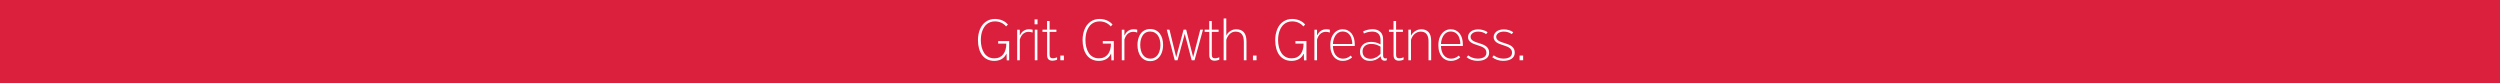 <svg viewBox="0 0 3000 100" xmlns="http://www.w3.org/2000/svg" id="Layer_1"><defs><style>.cls-1{fill:#db203d;}.cls-2{fill:#fff;}</style></defs><rect height="100" width="3000" class="cls-1"></rect><path d="M1207.54,64.65c-.7,1.5-1.56,2.79-2.59,3.86-1.03,1.08-2.15,1.94-3.38,2.59-1.23.65-2.55,1.14-3.98,1.46-1.42.32-2.89.49-4.39.49-3.25,0-6.11-.61-8.59-1.84s-4.53-2.95-6.15-5.17c-1.63-2.22-2.85-4.86-3.67-7.91-.83-3.05-1.24-6.4-1.24-10.05,0-2.45.21-4.76.64-6.94.42-2.18,1.02-4.2,1.8-6.08.77-1.88,1.75-3.57,2.93-5.1,1.17-1.52,2.52-2.82,4.05-3.9,1.52-1.08,3.2-1.9,5.02-2.48,1.82-.57,3.81-.86,5.96-.86,1.65,0,3.23.16,4.73.49,1.5.33,2.91.78,4.24,1.35,1.32.58,2.54,1.27,3.64,2.1,1.1.83,2.07,1.76,2.93,2.81l-2.18,2.25c-.8-1-1.7-1.88-2.7-2.62-1-.75-2.08-1.39-3.23-1.91-1.15-.53-2.35-.91-3.6-1.16-1.25-.25-2.53-.38-3.83-.38-1.95,0-3.71.28-5.29.83-1.58.55-2.99,1.31-4.24,2.29-1.25.97-2.34,2.16-3.26,3.56-.93,1.4-1.7,2.92-2.33,4.57-.63,1.65-1.09,3.44-1.39,5.36-.3,1.92-.45,3.94-.45,6.04,0,2.9.34,5.66,1.01,8.29.68,2.62,1.66,4.94,2.96,6.94,1.3,2,2.97,3.58,5.02,4.73,2.05,1.15,4.42,1.72,7.12,1.72,2.5,0,4.65-.44,6.45-1.31,1.8-.87,3.29-2.09,4.46-3.64,1.17-1.55,2.06-3.39,2.66-5.51.6-2.12.9-4.41.9-6.86v-.38h-9.75v-3h13.2v23.1h-2.92l-.23-7.73h-.38Z" class="cls-2"></path><path d="M1223.74,42.23h.3c.55-1.15,1.17-2.16,1.88-3.04.7-.87,1.52-1.62,2.48-2.25.95-.62,1.96-1.09,3.04-1.39,1.07-.3,2.21-.45,3.41-.45.7,0,1.4.04,2.1.11.7.08,1.42.21,2.17.41v3.45c-.8-.3-1.61-.53-2.44-.68-.82-.15-1.61-.22-2.36-.22-1.25,0-2.41.2-3.49.6-1.08.4-2.08.99-3,1.76-.93.78-1.73,1.75-2.4,2.92-.67,1.18-1.24,2.54-1.69,4.09v24.75h-3.15v-36.6h3.15v6.52Z" class="cls-2"></path><path d="M1241.51,23.25h3.52v5.92h-3.52v-5.92ZM1241.74,35.63h3.15v36.67h-3.15v-36.67Z" class="cls-2"></path><path d="M1250.96,35.63h5.48v-10.42h3.08v10.42h8.17v2.62h-8.17v27.67c0,.7.09,1.31.26,1.84.17.52.42.95.75,1.27.32.33.74.56,1.24.71.5.15,1.07.22,1.73.22.7,0,1.49-.1,2.36-.3.87-.2,1.76-.5,2.66-.9v2.85c-.45.2-.91.38-1.39.52-.48.15-.96.27-1.46.38-.5.1-1,.17-1.5.23-.5.05-.98.08-1.42.08-.95,0-1.81-.14-2.59-.41-.78-.27-1.42-.66-1.95-1.16-.52-.5-.94-1.17-1.24-2.03-.3-.85-.45-1.88-.45-3.08v-27.9h-5.55v-2.62Z" class="cls-2"></path><path d="M1272.41,72.3v-5.62h4.27v5.62h-4.27Z" class="cls-2"></path><path d="M1333.09,64.65c-.7,1.5-1.56,2.79-2.59,3.86-1.03,1.08-2.15,1.94-3.38,2.59-1.23.65-2.55,1.14-3.98,1.46-1.42.32-2.89.49-4.39.49-3.25,0-6.11-.61-8.59-1.84s-4.53-2.95-6.15-5.17c-1.63-2.22-2.85-4.86-3.67-7.91-.83-3.05-1.24-6.4-1.24-10.05,0-2.45.21-4.76.64-6.94.42-2.18,1.02-4.2,1.8-6.08.77-1.88,1.75-3.57,2.93-5.1,1.17-1.52,2.52-2.82,4.05-3.9,1.52-1.08,3.2-1.9,5.02-2.48,1.82-.57,3.81-.86,5.96-.86,1.65,0,3.23.16,4.73.49,1.5.33,2.91.78,4.24,1.35,1.32.58,2.54,1.27,3.64,2.1,1.1.83,2.07,1.76,2.93,2.81l-2.18,2.25c-.8-1-1.7-1.88-2.7-2.62-1-.75-2.08-1.39-3.23-1.91-1.15-.53-2.35-.91-3.6-1.16-1.25-.25-2.53-.38-3.83-.38-1.95,0-3.71.28-5.29.83-1.58.55-2.99,1.31-4.24,2.29-1.25.97-2.34,2.16-3.26,3.56-.93,1.4-1.7,2.92-2.33,4.57-.63,1.65-1.09,3.44-1.39,5.36-.3,1.92-.45,3.94-.45,6.04,0,2.9.34,5.66,1.01,8.29.68,2.62,1.66,4.94,2.96,6.94,1.3,2,2.97,3.58,5.02,4.73,2.05,1.15,4.42,1.72,7.12,1.72,2.5,0,4.65-.44,6.45-1.31,1.8-.87,3.29-2.09,4.46-3.64,1.17-1.55,2.06-3.39,2.66-5.51.6-2.12.9-4.41.9-6.86v-.38h-9.75v-3h13.2v23.1h-2.92l-.23-7.73h-.38Z" class="cls-2"></path><path d="M1349.29,42.23h.3c.55-1.15,1.17-2.16,1.88-3.04.7-.87,1.52-1.62,2.48-2.25.95-.62,1.96-1.09,3.04-1.39,1.07-.3,2.21-.45,3.41-.45.7,0,1.4.04,2.1.11.7.08,1.42.21,2.17.41v3.45c-.8-.3-1.61-.53-2.44-.68-.82-.15-1.61-.22-2.36-.22-1.25,0-2.41.2-3.49.6-1.08.4-2.08.99-3,1.76-.93.78-1.73,1.75-2.4,2.92-.67,1.18-1.24,2.54-1.69,4.09v24.75h-3.15v-36.6h3.15v6.52Z" class="cls-2"></path><path d="M1373.85,71.93c-1.93-.95-3.54-2.29-4.84-4.01-1.3-1.72-2.3-3.77-3-6.15-.7-2.38-1.05-4.99-1.05-7.84,0-1.55.12-3.1.38-4.65.25-1.55.64-3.04,1.16-4.46s1.19-2.75,1.99-3.98c.8-1.22,1.76-2.27,2.89-3.15,1.12-.87,2.41-1.58,3.86-2.1,1.45-.52,3.05-.79,4.8-.79,2.6,0,4.88.49,6.82,1.46,1.95.97,3.59,2.32,4.91,4.05,1.32,1.72,2.31,3.74,2.96,6.04.65,2.3.98,4.83.98,7.58,0,1.55-.13,3.11-.38,4.69-.25,1.58-.65,3.09-1.2,4.54-.55,1.45-1.24,2.79-2.06,4.01-.83,1.23-1.81,2.3-2.96,3.23-1.15.93-2.45,1.65-3.9,2.17-1.45.52-3.07.79-4.88.79-2.4,0-4.56-.48-6.49-1.42ZM1376.14,38.48c-1.15.45-2.16,1.06-3.04,1.84-.88.78-1.61,1.69-2.21,2.74-.6,1.05-1.1,2.16-1.5,3.34-.4,1.17-.69,2.39-.86,3.64-.18,1.25-.26,2.48-.26,3.68,0,2.45.26,4.69.79,6.71.53,2.03,1.3,3.78,2.33,5.25,1.02,1.48,2.3,2.62,3.83,3.45,1.52.83,3.26,1.24,5.21,1.24,1.45,0,2.76-.24,3.94-.71,1.17-.47,2.2-1.1,3.07-1.88.87-.78,1.64-1.69,2.29-2.74.65-1.05,1.17-2.19,1.58-3.41.4-1.22.7-2.47.9-3.75.2-1.28.3-2.51.3-3.71,0-2.3-.25-4.44-.75-6.41-.5-1.97-1.26-3.7-2.29-5.17-1.03-1.47-2.33-2.64-3.9-3.49-1.57-.85-3.41-1.28-5.51-1.28-1.45,0-2.75.22-3.9.67Z" class="cls-2"></path><path d="M1431.79,68.48c.05-.2.26-1.02.64-2.47s.84-3.24,1.39-5.36c.55-2.12,1.15-4.45,1.8-6.98.65-2.52,1.29-4.97,1.91-7.35.62-2.37,1.19-4.52,1.69-6.45.5-1.92.85-3.34,1.05-4.24h3.3l-10.12,36.67h-3.45l-8.25-31.65h-.08l-8.62,31.65h-3.38l-9.52-36.67h3.23l8.02,32.85h.15c.05-.2.25-1.01.6-2.44.35-1.42.81-3.2,1.39-5.33.57-2.12,1.2-4.45,1.88-6.97.67-2.52,1.32-4.96,1.95-7.31.62-2.35,1.2-4.5,1.73-6.45s.91-3.4,1.16-4.35h3.15l8.33,32.85h.07Z" class="cls-2"></path><path d="M1445.59,35.63h5.48v-10.42h3.08v10.42h8.17v2.62h-8.17v27.67c0,.7.09,1.31.26,1.84.17.52.42.95.75,1.27.32.33.74.56,1.24.71.5.15,1.07.22,1.73.22.7,0,1.49-.1,2.36-.3.87-.2,1.76-.5,2.66-.9v2.85c-.45.2-.91.38-1.39.52-.48.15-.96.27-1.46.38-.5.1-1,.17-1.5.23-.5.05-.98.08-1.42.08-.95,0-1.81-.14-2.59-.41-.78-.27-1.42-.66-1.95-1.16-.52-.5-.94-1.17-1.24-2.03-.3-.85-.45-1.88-.45-3.08v-27.9h-5.55v-2.62Z" class="cls-2"></path><path d="M1471.54,42.38h.15c.7-1.35,1.54-2.49,2.51-3.41.98-.92,1.97-1.67,3-2.25,1.02-.57,2.06-.99,3.11-1.24,1.05-.25,2.02-.38,2.92-.38,2.05,0,3.86.3,5.44.9,1.58.6,2.89,1.5,3.94,2.7,1.05,1.2,1.84,2.73,2.36,4.57.53,1.85.79,4.05.79,6.6v22.42h-3.15v-21.9c0-2.35-.24-4.31-.71-5.89-.48-1.58-1.15-2.85-2.02-3.83-.88-.98-1.94-1.67-3.19-2.1-1.25-.42-2.65-.64-4.2-.64s-2.84.3-4.01.9c-1.18.6-2.23,1.38-3.15,2.33-.93.95-1.71,2.01-2.36,3.19-.65,1.18-1.12,2.36-1.43,3.56v24.38h-3.15V22.13h3.15v20.25Z" class="cls-2"></path><path d="M1503.56,72.3v-5.62h4.28v5.62h-4.28Z" class="cls-2"></path><path d="M1564.24,64.65c-.7,1.5-1.56,2.79-2.59,3.86-1.03,1.08-2.15,1.94-3.38,2.59-1.23.65-2.55,1.14-3.98,1.46-1.42.32-2.89.49-4.39.49-3.25,0-6.11-.61-8.59-1.84-2.48-1.22-4.53-2.95-6.15-5.17-1.62-2.22-2.85-4.86-3.67-7.91s-1.24-6.4-1.24-10.05c0-2.45.21-4.76.64-6.94.42-2.18,1.02-4.2,1.8-6.08.77-1.88,1.75-3.57,2.92-5.1,1.17-1.52,2.52-2.82,4.05-3.9,1.52-1.08,3.2-1.9,5.03-2.48,1.82-.57,3.81-.86,5.96-.86,1.65,0,3.23.16,4.73.49,1.5.33,2.91.78,4.24,1.35,1.32.58,2.54,1.27,3.64,2.1,1.1.83,2.07,1.76,2.92,2.81l-2.17,2.25c-.8-1-1.7-1.88-2.7-2.62-1-.75-2.08-1.39-3.22-1.91-1.15-.53-2.35-.91-3.6-1.16-1.25-.25-2.53-.38-3.83-.38-1.95,0-3.71.28-5.29.83-1.58.55-2.99,1.31-4.24,2.29-1.25.97-2.34,2.16-3.26,3.56-.93,1.4-1.7,2.92-2.33,4.57-.63,1.65-1.09,3.44-1.39,5.36-.3,1.92-.45,3.94-.45,6.04,0,2.9.34,5.66,1.01,8.29.68,2.62,1.66,4.94,2.96,6.94,1.3,2,2.97,3.58,5.03,4.73,2.05,1.15,4.42,1.72,7.12,1.72,2.5,0,4.65-.44,6.45-1.31,1.8-.87,3.29-2.09,4.46-3.64,1.17-1.55,2.06-3.39,2.66-5.51.6-2.12.9-4.41.9-6.86v-.38h-9.75v-3h13.2v23.1h-2.92l-.23-7.73h-.38Z" class="cls-2"></path><path d="M1580.44,42.23h.3c.55-1.15,1.17-2.16,1.88-3.04.7-.87,1.52-1.62,2.48-2.25.95-.62,1.96-1.09,3.04-1.39,1.07-.3,2.21-.45,3.41-.45.7,0,1.4.04,2.1.11.7.08,1.42.21,2.17.41v3.45c-.8-.3-1.61-.53-2.44-.68-.83-.15-1.61-.22-2.36-.22-1.25,0-2.41.2-3.49.6-1.08.4-2.08.99-3,1.76-.93.78-1.73,1.75-2.4,2.92-.67,1.18-1.24,2.54-1.69,4.09v24.75h-3.15v-36.6h3.15v6.52Z" class="cls-2"></path><path d="M1605.56,71.93c-1.8-.75-3.38-1.9-4.73-3.45-1.35-1.55-2.44-3.5-3.26-5.85-.83-2.35-1.24-5.12-1.24-8.33,0-1.95.16-3.79.49-5.51.32-1.72.81-3.3,1.46-4.72.65-1.42,1.41-2.69,2.29-3.79.87-1.1,1.86-2.04,2.96-2.81,1.1-.77,2.29-1.36,3.56-1.76,1.28-.4,2.61-.6,4.01-.6,2.35,0,4.41.45,6.19,1.35,1.77.9,3.3,2.14,4.58,3.71,1.27,1.58,2.24,3.49,2.89,5.74.65,2.25.97,4.73.97,7.43v1.88h-26.25c.05,1.7.24,3.25.56,4.65.32,1.4.75,2.66,1.28,3.79.52,1.12,1.15,2.1,1.88,2.92.72.83,1.54,1.53,2.44,2.1.9.58,1.86,1,2.89,1.28,1.02.28,2.09.41,3.19.41.8,0,1.6-.08,2.4-.22.8-.15,1.59-.39,2.36-.71.77-.32,1.52-.72,2.25-1.2.72-.47,1.46-.99,2.21-1.54.15.25.29.45.41.6.12.15.25.31.38.49.12.18.25.34.38.49.12.15.23.28.3.38.08.1.11.18.11.22-.8.7-1.64,1.31-2.51,1.84-.88.52-1.79.96-2.74,1.31-.95.35-1.93.61-2.93.79-1,.17-2.05.26-3.15.26-1.95,0-3.83-.38-5.62-1.12ZM1606.54,38.89c-1.35.72-2.53,1.75-3.52,3.07-1,1.33-1.81,2.91-2.44,4.76-.63,1.85-.99,3.88-1.09,6.08h23.25c0-1.35-.11-2.66-.34-3.94-.22-1.28-.54-2.46-.94-3.56-.4-1.1-.93-2.11-1.57-3.04-.65-.92-1.4-1.73-2.25-2.4-.85-.67-1.84-1.19-2.96-1.54s-2.36-.53-3.71-.53c-1.6,0-3.07.36-4.42,1.09Z" class="cls-2"></path><path d="M1635.79,37.58c.9-.4,1.8-.75,2.7-1.05.9-.3,1.81-.56,2.74-.79.92-.22,1.88-.4,2.85-.53.97-.12,1.99-.19,3.04-.19,2,0,3.79.29,5.36.86,1.58.58,2.91,1.4,4.01,2.47,1.1,1.08,1.91,2.36,2.44,3.86.53,1.5.79,3.2.79,5.1v19.12c0,.75.07,1.35.22,1.8s.34.81.56,1.09c.22.28.49.48.79.6.3.12.62.19.98.19.25,0,.56-.02.94-.08.38-.05.71-.12,1.01-.22-.05.5-.09.91-.11,1.24s-.04.74-.04,1.24c-.25.1-.49.19-.71.26-.22.08-.45.14-.67.19-.22.05-.44.08-.64.08h-.67c-.7,0-1.33-.13-1.88-.38-.55-.25-1.03-.6-1.42-1.05-.4-.45-.7-.99-.9-1.61-.2-.62-.33-1.36-.38-2.21-1.2,1.1-2.36,2.01-3.49,2.74-1.12.73-2.21,1.29-3.26,1.69-1.05.4-2.1.67-3.15.83-1.05.15-2.1.22-3.15.22-1.45,0-2.88-.2-4.27-.6-1.4-.4-2.65-1.05-3.75-1.95-1.1-.9-2-2.05-2.7-3.45-.7-1.4-1.05-3.1-1.05-5.1,0-1.65.3-3.19.9-4.61.6-1.42,1.45-2.66,2.55-3.71s2.49-1.88,4.16-2.48c1.67-.6,3.59-.9,5.74-.9.8,0,1.65.05,2.55.15.9.1,1.81.25,2.74.45.92.2,1.9.5,2.93.9,1.02.4,2.06.9,3.11,1.5v-5.17c0-1.75-.24-3.27-.71-4.58-.48-1.3-1.15-2.36-2.02-3.19-.88-.83-1.94-1.44-3.19-1.84-1.25-.4-2.62-.6-4.12-.6-.9,0-1.79.06-2.66.19-.88.12-1.74.29-2.59.49-.85.2-1.68.45-2.48.75s-1.55.6-2.25.9l-.83-2.62ZM1656.64,55.95c-.95-.5-1.85-.95-2.7-1.35-.85-.4-1.72-.75-2.62-1.05s-1.85-.51-2.85-.64c-1-.12-2.08-.19-3.23-.19-1.4,0-2.73.19-3.97.56-1.25.38-2.34.95-3.26,1.73-.93.78-1.65,1.72-2.17,2.85-.53,1.12-.79,2.41-.79,3.86s.23,2.66.68,3.79c.45,1.12,1.09,2.05,1.91,2.77.83.73,1.85,1.29,3.08,1.69,1.22.4,2.61.6,4.16.6,1.15,0,2.26-.16,3.34-.49,1.07-.32,2.11-.75,3.11-1.27,1-.53,1.94-1.15,2.81-1.88.87-.72,1.71-1.49,2.51-2.29v-8.7Z" class="cls-2"></path><path d="M1666.76,35.63h5.47v-10.42h3.08v10.42h8.17v2.62h-8.17v27.67c0,.7.09,1.31.26,1.84.17.52.42.95.75,1.27.32.33.74.56,1.24.71.5.15,1.08.22,1.73.22.7,0,1.49-.1,2.36-.3.87-.2,1.76-.5,2.66-.9v2.85c-.45.2-.91.38-1.39.52-.48.15-.96.27-1.46.38-.5.1-1,.17-1.5.23-.5.05-.98.08-1.42.08-.95,0-1.81-.14-2.59-.41-.78-.27-1.42-.66-1.95-1.16-.52-.5-.94-1.17-1.24-2.03-.3-.85-.45-1.88-.45-3.08v-27.9h-5.55v-2.62Z" class="cls-2"></path><path d="M1693.16,42.68h.15c.8-1.5,1.72-2.72,2.78-3.67,1.05-.95,2.11-1.71,3.19-2.29,1.07-.57,2.16-.99,3.26-1.24,1.1-.25,2.1-.38,3-.38,1.9,0,3.59.3,5.06.9,1.47.6,2.72,1.48,3.75,2.62,1.02,1.15,1.79,2.6,2.29,4.35.5,1.75.75,3.8.75,6.15v23.17h-3.15v-22.65c0-2.1-.22-3.89-.67-5.36-.45-1.47-1.09-2.69-1.91-3.64-.83-.95-1.81-1.64-2.96-2.06-1.15-.42-2.45-.64-3.9-.64s-2.89.29-4.16.86c-1.28.58-2.41,1.33-3.41,2.25-1,.93-1.84,1.98-2.51,3.15-.67,1.18-1.19,2.41-1.54,3.71v24.38h-3.15v-36.67h3.15v7.05Z" class="cls-2"></path><path d="M1735.24,71.93c-1.8-.75-3.38-1.9-4.72-3.45-1.35-1.55-2.44-3.5-3.26-5.85-.83-2.35-1.24-5.12-1.24-8.33,0-1.95.16-3.79.49-5.51.32-1.72.81-3.3,1.46-4.72.65-1.42,1.41-2.69,2.29-3.79.87-1.1,1.86-2.04,2.96-2.81,1.1-.77,2.29-1.36,3.56-1.76,1.27-.4,2.61-.6,4.01-.6,2.35,0,4.41.45,6.19,1.35,1.77.9,3.3,2.14,4.58,3.71,1.28,1.58,2.24,3.49,2.89,5.74.65,2.25.97,4.73.97,7.43v1.88h-26.25c.05,1.7.24,3.25.56,4.65.33,1.4.75,2.66,1.28,3.79s1.15,2.1,1.88,2.92c.72.83,1.54,1.53,2.44,2.1.9.58,1.86,1,2.89,1.28,1.02.28,2.09.41,3.19.41.8,0,1.6-.08,2.4-.22.8-.15,1.59-.39,2.36-.71.77-.32,1.52-.72,2.25-1.2.72-.47,1.46-.99,2.21-1.54.15.25.29.45.41.6.12.15.25.31.38.49.12.18.25.34.38.49.12.15.22.28.3.38.08.1.11.18.11.22-.8.7-1.64,1.31-2.51,1.84-.88.52-1.79.96-2.74,1.31-.95.35-1.93.61-2.92.79-1,.17-2.05.26-3.15.26-1.95,0-3.83-.38-5.62-1.12ZM1736.21,38.89c-1.35.72-2.53,1.75-3.53,3.07-1,1.33-1.81,2.91-2.44,4.76-.63,1.85-.99,3.88-1.09,6.08h23.25c0-1.35-.11-2.66-.34-3.94-.23-1.28-.54-2.46-.94-3.56-.4-1.1-.93-2.11-1.58-3.04-.65-.92-1.4-1.73-2.25-2.4-.85-.67-1.84-1.19-2.96-1.54s-2.36-.53-3.71-.53c-1.6,0-3.08.36-4.42,1.09Z" class="cls-2"></path><path d="M1773.11,73.05c-1.25,0-2.5-.11-3.75-.34-1.25-.22-2.43-.51-3.52-.86-1.1-.35-2.14-.8-3.11-1.35-.98-.55-1.89-1.15-2.74-1.8,0-.05.04-.12.11-.23.07-.1.19-.22.34-.38.15-.15.29-.31.41-.49.12-.17.26-.35.41-.53.15-.17.26-.31.34-.41.07-.1.11-.17.11-.22.85.6,1.71,1.14,2.59,1.61.88.48,1.77.88,2.7,1.2.92.33,1.91.59,2.96.79,1.05.2,2.12.3,3.22.3,1.65,0,3.14-.16,4.46-.49,1.32-.32,2.44-.77,3.34-1.35.9-.57,1.58-1.32,2.03-2.25.45-.92.67-1.94.67-3.04,0-1.45-.31-2.65-.94-3.6-.63-.95-1.45-1.75-2.47-2.4-1.03-.65-2.2-1.21-3.53-1.69-1.33-.47-2.67-.94-4.05-1.39-1.38-.45-2.73-.92-4.05-1.42-1.33-.5-2.5-1.11-3.53-1.84-1.03-.72-1.86-1.6-2.51-2.62-.65-1.02-.97-2.31-.97-3.86,0-1.4.34-2.67,1.01-3.82s1.55-2.12,2.62-2.93c1.07-.8,2.36-1.4,3.86-1.8,1.5-.4,3.1-.6,4.8-.6,1.05,0,2.05.08,3,.22.95.15,1.9.36,2.85.64.95.28,1.88.61,2.77,1.01.9.4,1.75.9,2.55,1.5-.15.3-.29.52-.41.67-.12.15-.26.31-.41.49-.15.18-.29.35-.41.53-.12.18-.22.31-.3.41-.08.1-.14.18-.19.23-.75-.55-1.53-1.01-2.33-1.39s-1.59-.69-2.36-.94c-.78-.25-1.59-.42-2.44-.53-.85-.1-1.7-.15-2.55-.15-1.35,0-2.59.16-3.71.49s-2.08.79-2.85,1.39c-.78.6-1.38,1.27-1.8,2.02-.43.75-.64,1.53-.64,2.33,0,1.2.32,2.21.97,3.04.65.83,1.5,1.53,2.55,2.1,1.05.58,2.24,1.08,3.56,1.5,1.32.42,2.69.86,4.09,1.31,1.4.45,2.76.95,4.09,1.5,1.32.55,2.51,1.25,3.56,2.1,1.05.85,1.89,1.88,2.51,3.08s.94,2.65.94,4.35c0,1.55-.3,2.94-.9,4.16-.6,1.23-1.51,2.26-2.74,3.11-1.23.85-2.69,1.5-4.39,1.95-1.7.45-3.65.67-5.85.67Z" class="cls-2"></path><path d="M1803.86,73.05c-1.25,0-2.5-.11-3.75-.34-1.25-.22-2.43-.51-3.52-.86-1.1-.35-2.14-.8-3.11-1.35-.98-.55-1.89-1.15-2.74-1.8,0-.05.04-.12.11-.23.07-.1.19-.22.34-.38.15-.15.29-.31.41-.49.12-.17.26-.35.41-.53.15-.17.26-.31.34-.41.07-.1.11-.17.11-.22.85.6,1.71,1.14,2.59,1.61.88.48,1.77.88,2.7,1.2.92.33,1.91.59,2.96.79,1.05.2,2.12.3,3.22.3,1.65,0,3.14-.16,4.46-.49,1.32-.32,2.44-.77,3.34-1.35.9-.57,1.58-1.32,2.03-2.25.45-.92.67-1.94.67-3.04,0-1.45-.31-2.65-.94-3.6-.63-.95-1.45-1.75-2.47-2.4-1.03-.65-2.2-1.21-3.53-1.69-1.33-.47-2.67-.94-4.05-1.39-1.38-.45-2.73-.92-4.05-1.42-1.33-.5-2.5-1.11-3.53-1.84-1.03-.72-1.86-1.6-2.51-2.62-.65-1.02-.97-2.31-.97-3.86,0-1.4.34-2.67,1.01-3.82s1.55-2.12,2.62-2.93c1.07-.8,2.36-1.4,3.86-1.8,1.5-.4,3.1-.6,4.8-.6,1.05,0,2.05.08,3,.22.95.15,1.9.36,2.85.64.95.28,1.88.61,2.77,1.01.9.4,1.75.9,2.55,1.5-.15.3-.29.52-.41.67-.12.15-.26.31-.41.49-.15.18-.29.35-.41.53-.12.18-.22.31-.3.41-.08.1-.14.18-.19.23-.75-.55-1.53-1.01-2.33-1.39s-1.59-.69-2.36-.94c-.78-.25-1.59-.42-2.44-.53-.85-.1-1.7-.15-2.55-.15-1.35,0-2.59.16-3.71.49s-2.08.79-2.85,1.39c-.78.6-1.38,1.27-1.8,2.02-.43.75-.64,1.53-.64,2.33,0,1.2.32,2.21.97,3.04.65.83,1.5,1.53,2.55,2.1,1.05.58,2.24,1.08,3.56,1.5,1.32.42,2.69.86,4.09,1.31,1.4.45,2.76.95,4.09,1.5,1.32.55,2.51,1.25,3.56,2.1,1.05.85,1.89,1.88,2.51,3.08s.94,2.65.94,4.35c0,1.55-.3,2.94-.9,4.16-.6,1.23-1.51,2.26-2.74,3.11-1.23.85-2.69,1.5-4.39,1.95-1.7.45-3.65.67-5.85.67Z" class="cls-2"></path><path d="M1823.51,72.3v-5.62h4.27v5.62h-4.27Z" class="cls-2"></path></svg>